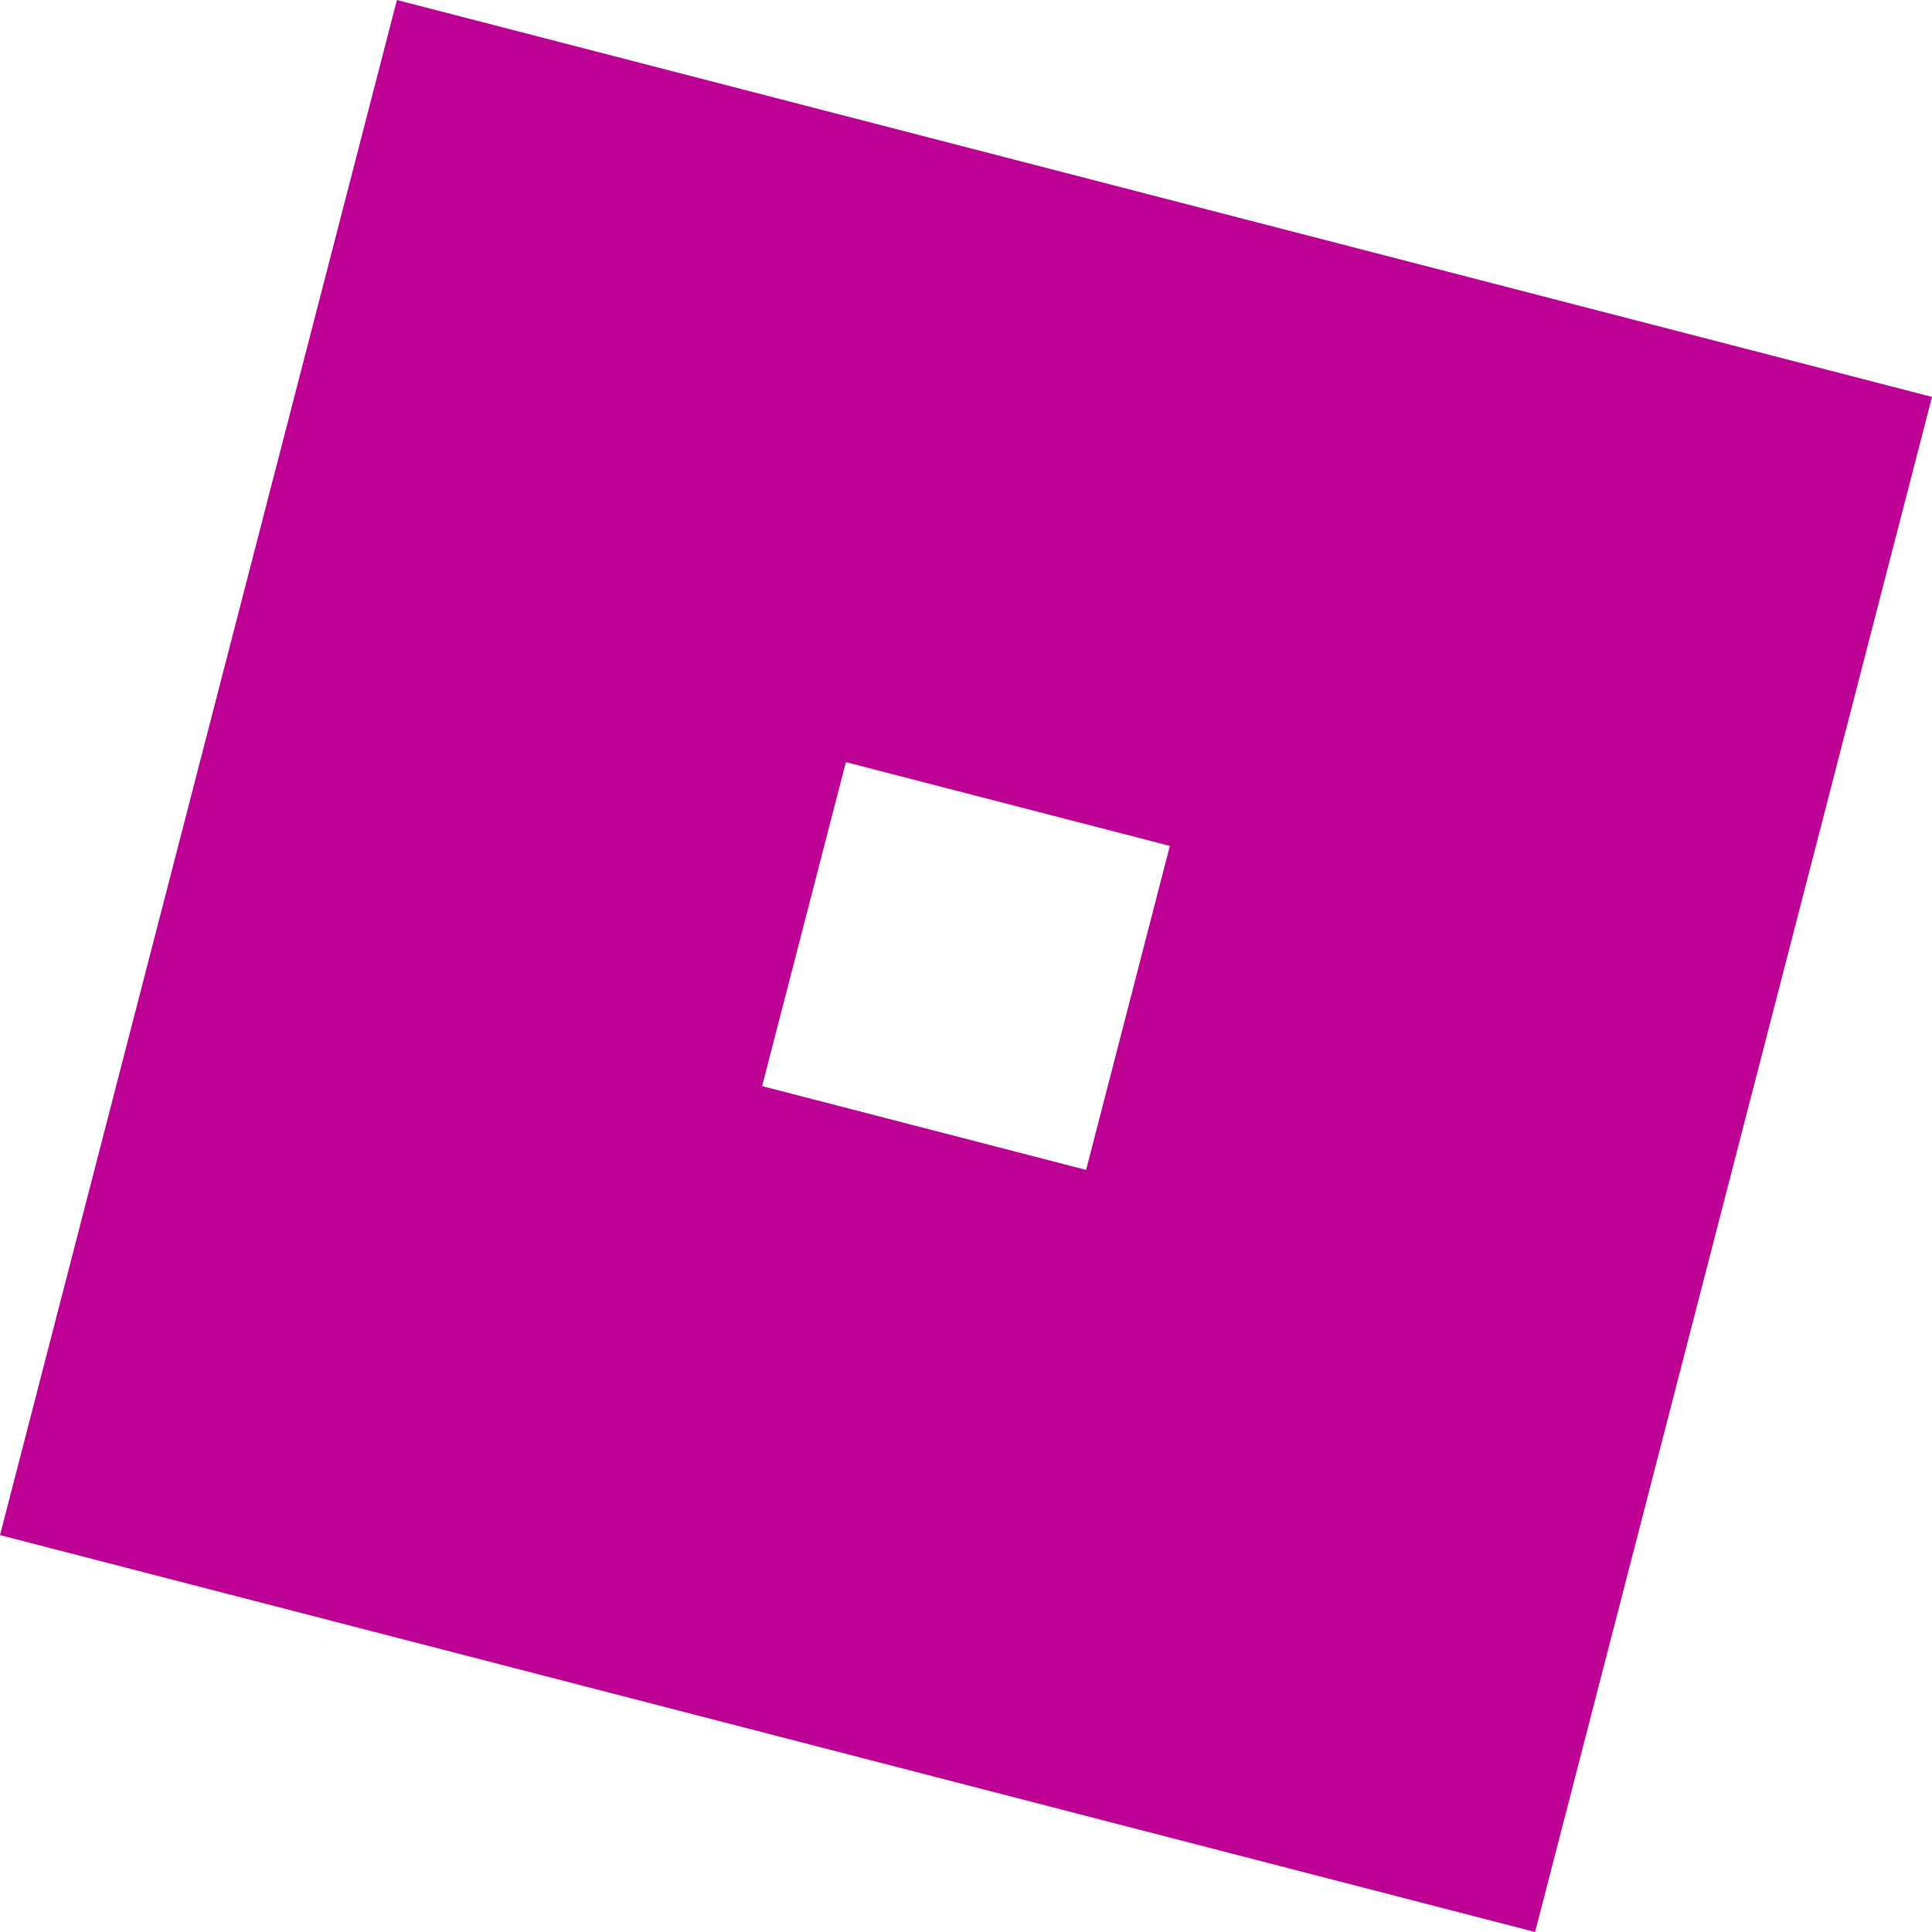 <?xml version="1.0" encoding="UTF-8"?> <svg xmlns="http://www.w3.org/2000/svg" width="221" height="221" viewBox="0 0 221 221" fill="none"> <path fill-rule="evenodd" clip-rule="evenodd" d="M221 45.402L45.402 0L0 175.598L175.598 221L221 45.402ZM133.821 96.761L96.76 87.179L87.177 124.24L124.239 133.823L133.821 96.761Z" fill="#BC0093"></path> </svg> 